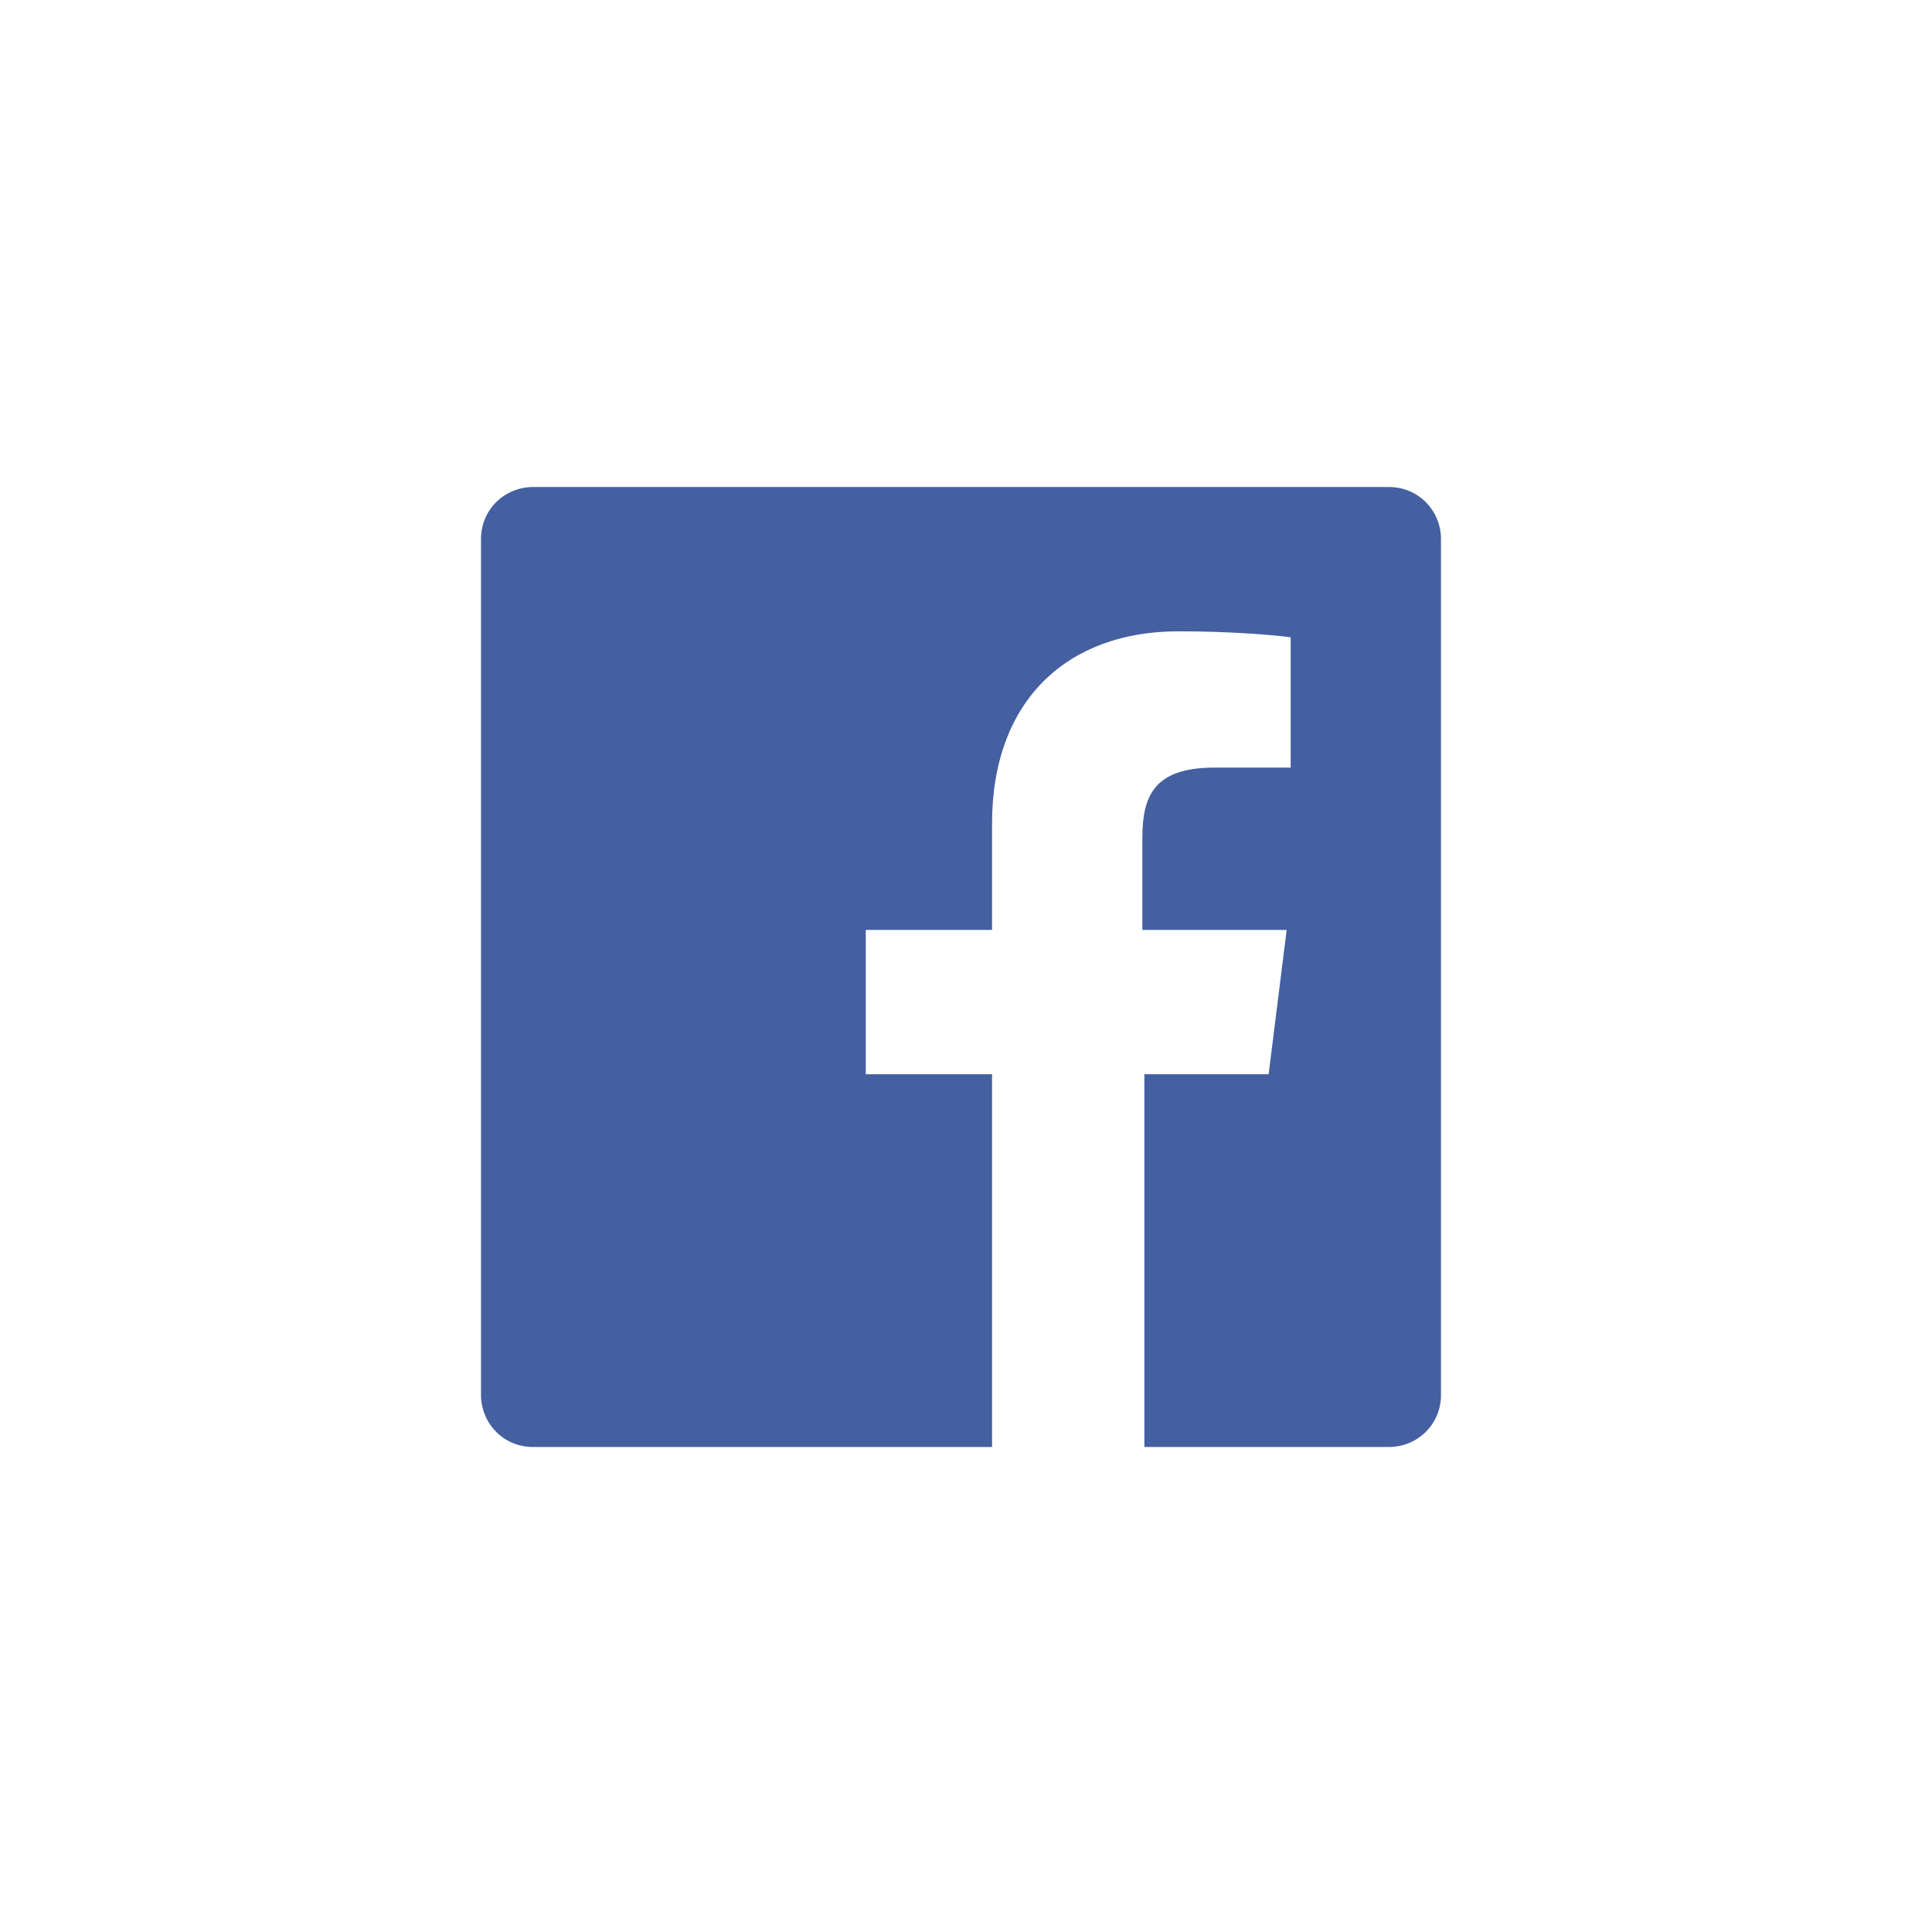 <?xml version="1.0" encoding="utf-8"?>
<!-- Generator: Adobe Illustrator 25.2.0, SVG Export Plug-In . SVG Version: 6.00 Build 0)  -->
<svg version="1.1" id="Ebene_1" xmlns="http://www.w3.org/2000/svg" xmlns:xlink="http://www.w3.org/1999/xlink" x="0px" y="0px"
	 viewBox="0 0 96.4 96.4" style="enable-background:new 0 0 96.4 96.4;" xml:space="preserve">
<style type="text/css">
	.st0{fill-rule:evenodd;clip-rule:evenodd;fill:#4460A0;}
</style>
<g>
	<g transform="translate(-200, -160)">
		<path class="st0" d="M249.6,232.2h-23c-1.5,0-2.6-1.2-2.6-2.6v-42.7c0-1.5,1.2-2.6,2.6-2.6h42.7c1.5,0,2.6,1.2,2.6,2.6v42.7
			c0,1.5-1.2,2.6-2.6,2.6h-12.2v-18.6h6.2l0.9-7.2h-7.2v-4.6c0-2.1,0.6-3.5,3.6-3.5l3.8,0v-6.5c-0.7-0.1-2.9-0.3-5.6-0.3
			c-5.5,0-9.3,3.4-9.3,9.6v5.3h-6.3v7.2h6.3V232.2L249.6,232.2z"/>
	</g>
</g>
</svg>

